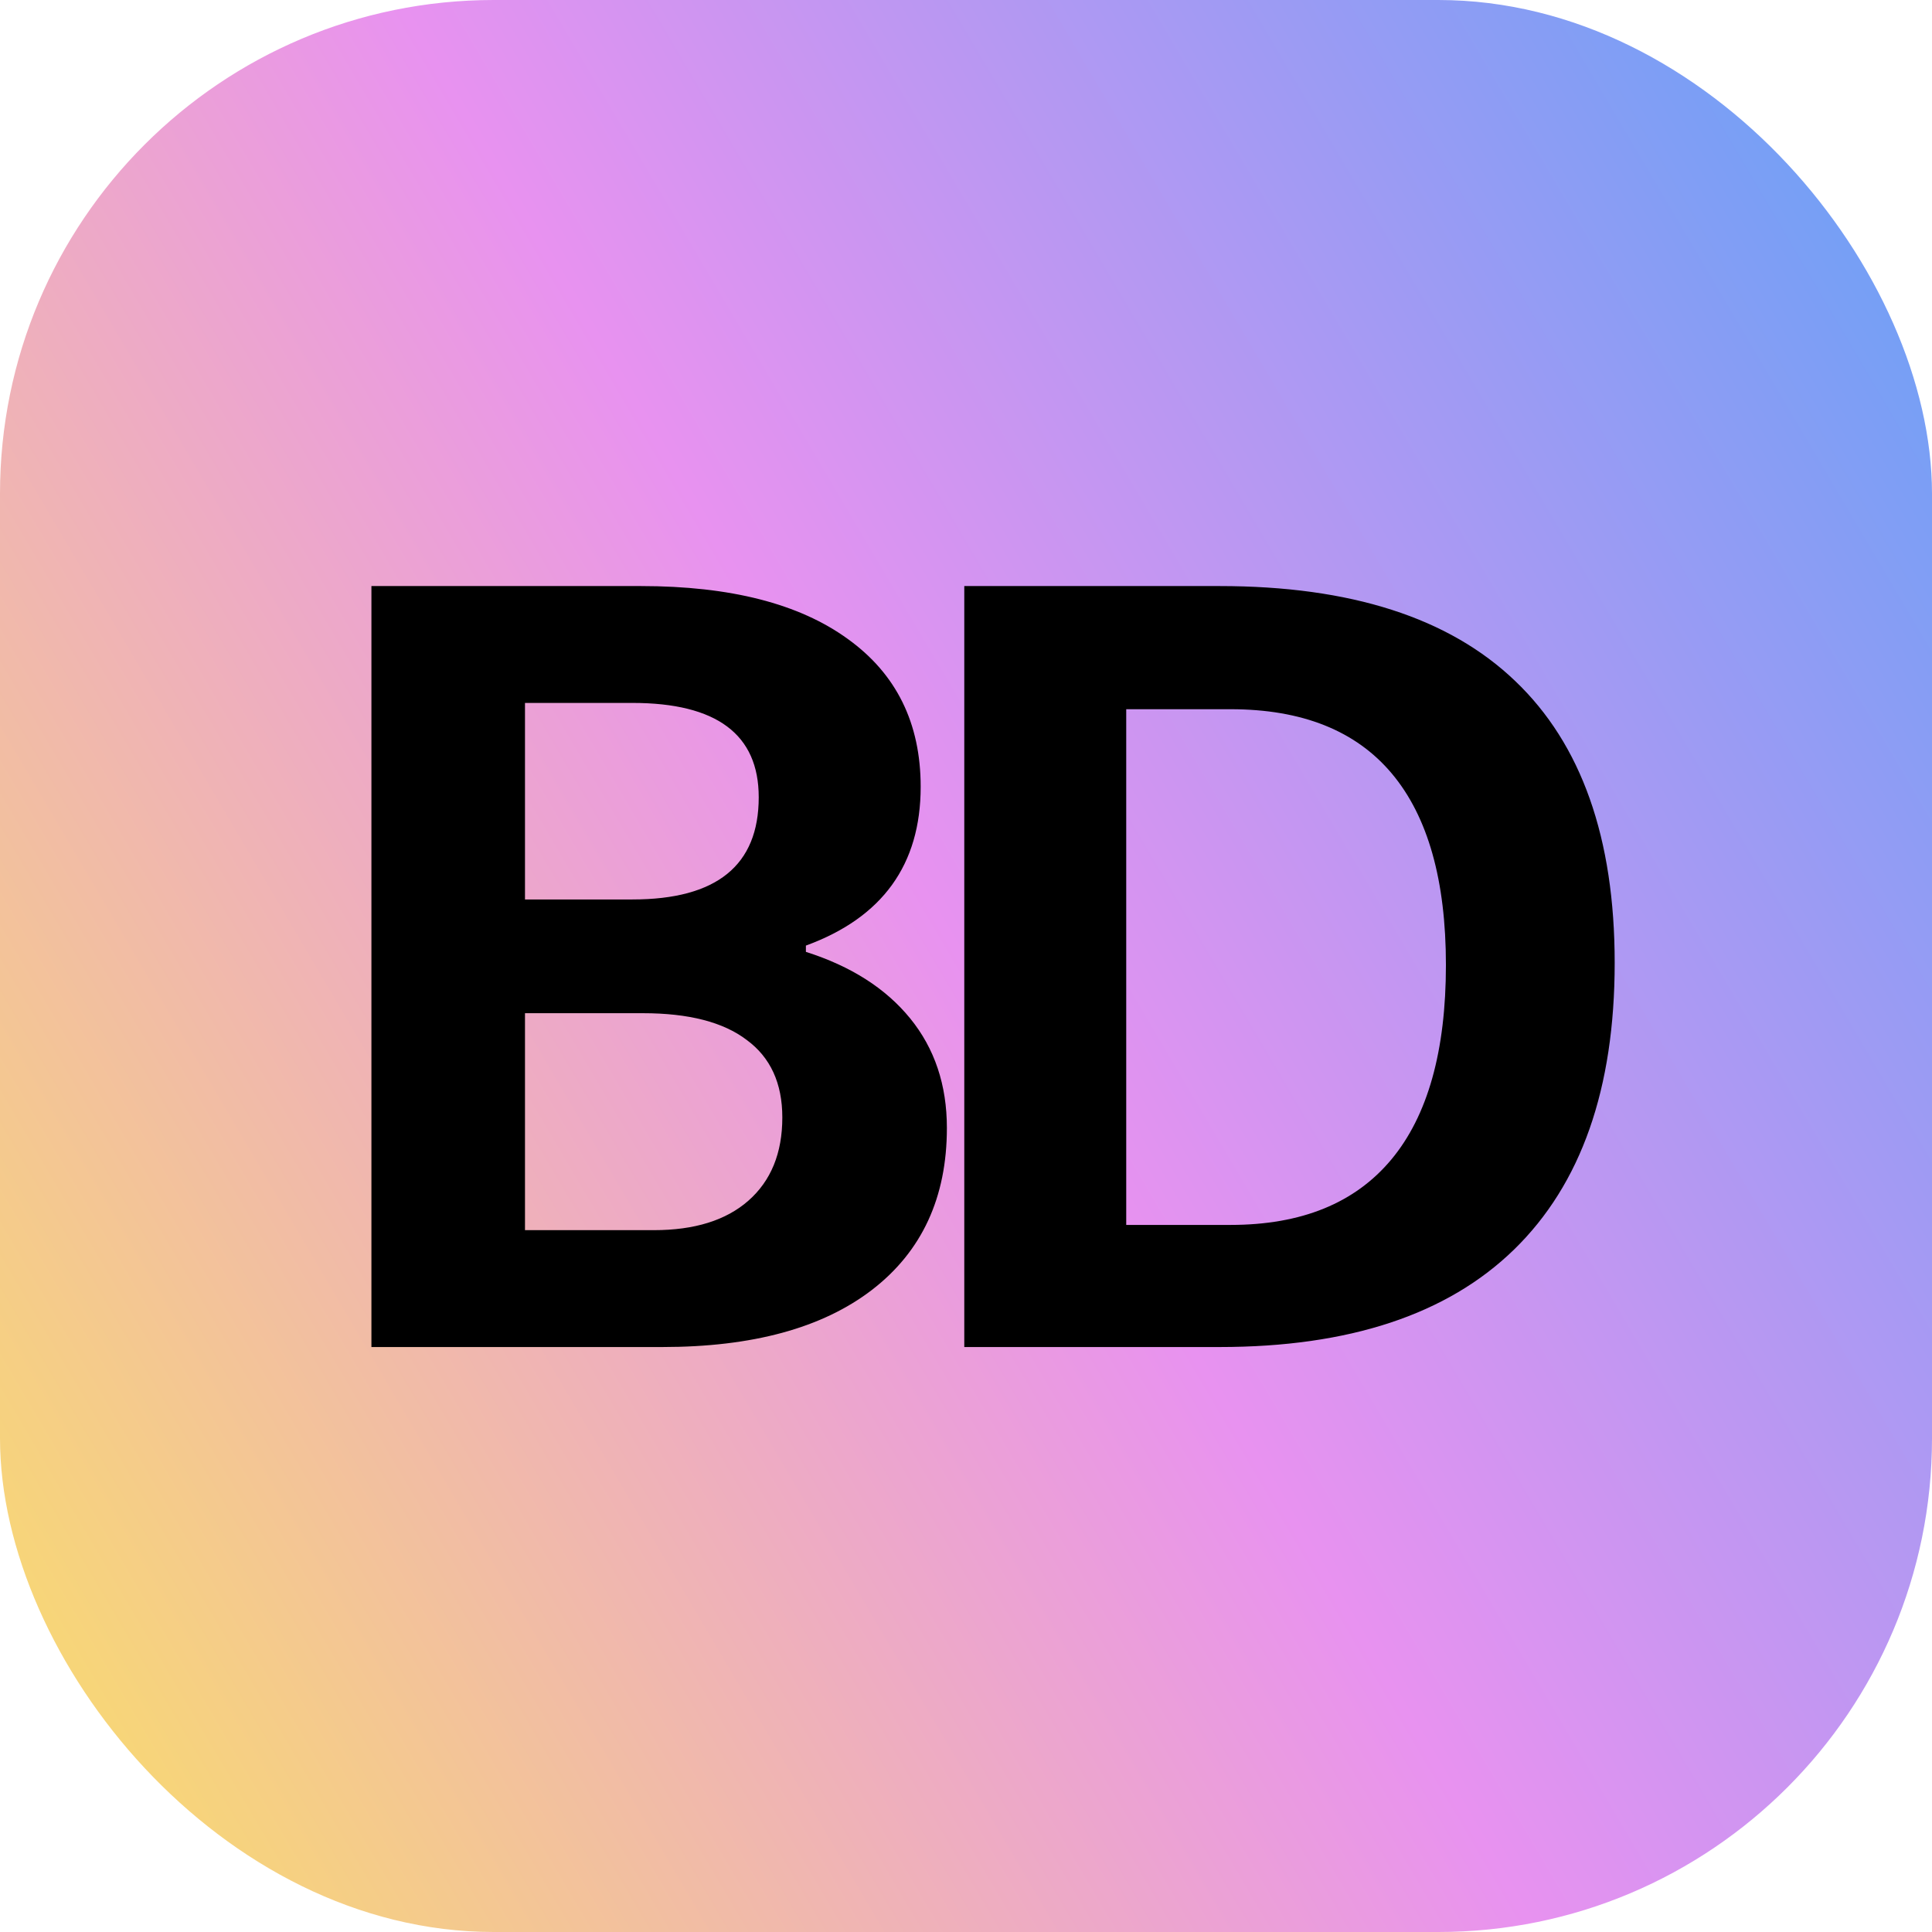 <svg width="180" height="180" viewBox="0 0 180 180" fill="none" xmlns="http://www.w3.org/2000/svg">
<rect width="180" height="180" rx="46" fill="url(#paint0_linear_50_2)"/>
<path d="M75.084 88.684C79.283 90.018 82.522 92.085 84.801 94.885C87.079 97.684 88.219 101.086 88.219 105.09C88.219 111.568 85.891 116.597 81.236 120.178C76.614 123.726 70.103 125.5 61.705 125.5H34.605L34.605 54.602H59.703C68.037 54.602 74.466 56.245 78.99 59.533C83.515 62.788 85.777 67.378 85.777 73.303C85.777 80.562 82.213 85.493 75.084 88.098V88.684ZM58.922 83.801C66.767 83.801 70.689 80.627 70.689 74.279C70.689 68.42 66.767 65.49 58.922 65.49H48.912L48.912 83.801H58.922ZM60.924 114.611C64.7 114.611 67.63 113.7 69.713 111.877C71.829 110.021 72.887 107.434 72.887 104.113C72.887 100.923 71.78 98.514 69.566 96.887C67.385 95.227 64.163 94.397 59.898 94.397H48.912V114.611H60.924ZM113.619 54.602C125.826 54.602 135.006 57.547 141.158 63.44C147.343 69.331 150.436 78.088 150.436 89.709C150.436 101.428 147.311 110.331 141.061 116.418C134.843 122.473 125.696 125.5 113.619 125.5H89.84V54.602H113.619ZM114.645 114.123C121.253 114.123 126.249 112.089 129.635 108.02C133.02 103.951 134.713 97.912 134.713 89.904C134.713 82.027 133.036 76.086 129.684 72.082C126.331 68.078 121.318 66.076 114.645 66.076H104.928L104.928 114.123H114.645Z" fill="black" style="mix-blend-mode:overlay"/>
<defs>
<linearGradient id="paint0_linear_50_2" x1="-9.67615e-06" y1="143" x2="180" y2="37" gradientUnits="userSpaceOnUse">
<stop stop-color="#F7D579"/>
<stop offset="0.5" stop-color="#E892F0"/>
<stop offset="1" stop-color="#779FF5"/>
</linearGradient>
</defs>
</svg>
